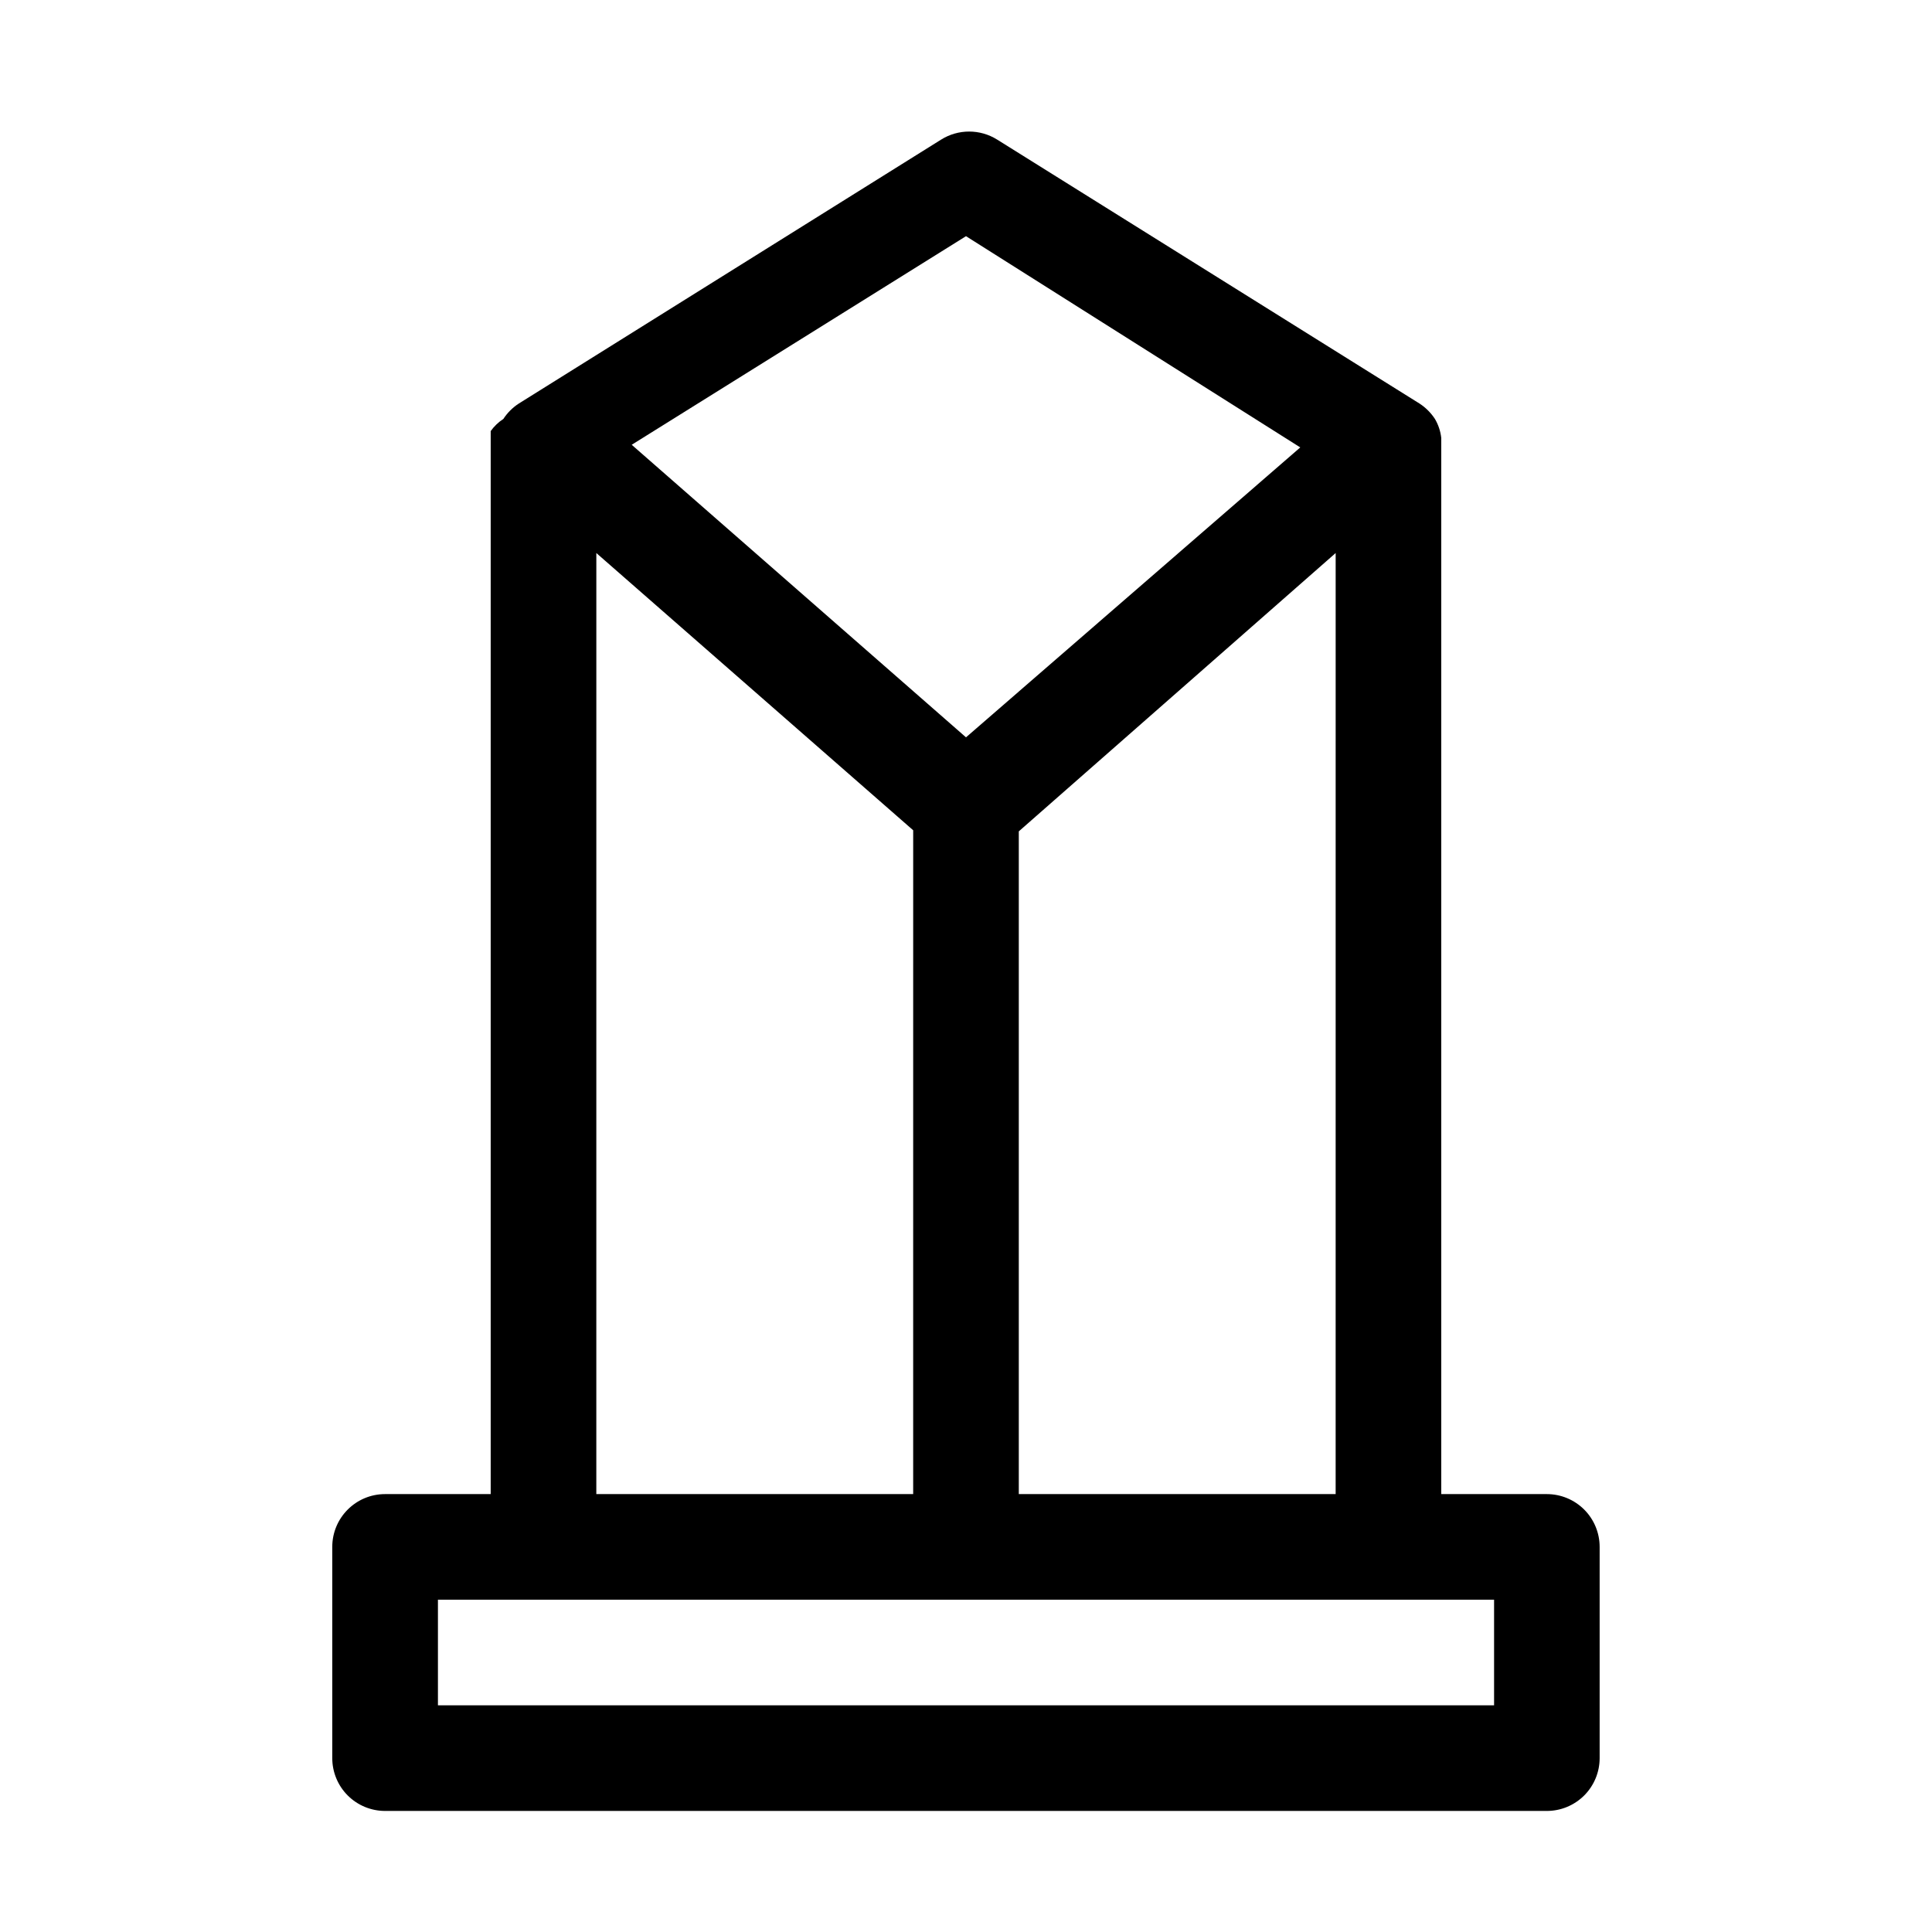<?xml version="1.0" encoding="UTF-8"?>
<!-- The Best Svg Icon site in the world: iconSvg.co, Visit us! https://iconsvg.co -->
<svg fill="#000000" width="800px" height="800px" version="1.1" viewBox="144 144 512 512" xmlns="http://www.w3.org/2000/svg">
 <path d="m553.94 539.95h-27.992v-279.89c-0.195-1.777-0.766-3.496-1.676-5.039-1.059-1.617-2.441-3-4.059-4.059l-111.96-69.973h-0.004c-4.535-2.836-10.293-2.836-14.832 0l-111.96 69.973c-1.621 1.059-3.004 2.441-4.059 4.059-1.312 0.855-2.449 1.949-3.359 3.219v281.71h-27.988c-7.731 0-13.996 6.266-13.996 13.996v55.98-0.004c0 3.711 1.473 7.273 4.098 9.898 2.625 2.621 6.184 4.098 9.898 4.098h307.88c3.711 0 7.269-1.477 9.895-4.098 2.625-2.625 4.098-6.188 4.098-9.898v-55.977c0-3.711-1.473-7.273-4.098-9.898-2.625-2.621-6.184-4.098-9.895-4.098zm-153.94-333.36 88.586 55.98-88.586 76.832-88.59-77.531zm97.965 83.969-0.004 249.39h-83.969v-175.63zm-195.93 0 83.969 73.473-0.004 175.91h-83.969zm237.91 305.37h-279.89v-27.992h279.89z"/>
</svg>